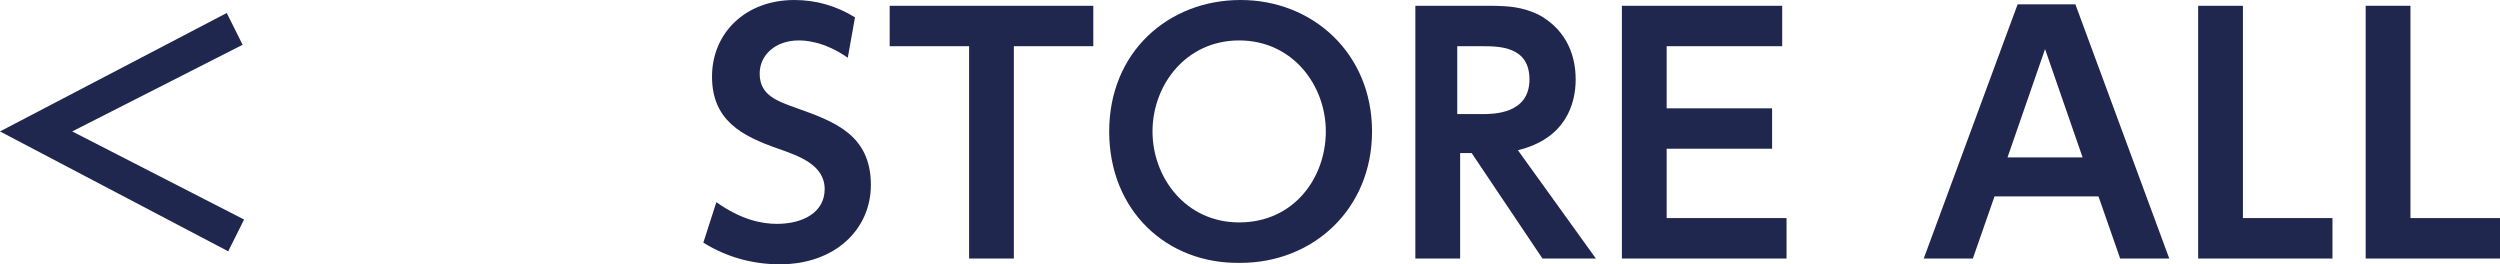 <?xml version="1.0" encoding="utf-8"?>
<!-- Generator: Adobe Illustrator 22.1.0, SVG Export Plug-In . SVG Version: 6.00 Build 0)  -->
<svg version="1.1" id="レイヤー_1" xmlns="http://www.w3.org/2000/svg" xmlns:xlink="http://www.w3.org/1999/xlink" x="0px"
	 y="0px" width="173.1px" height="18.3px" viewBox="0 0 173.1 18.3" style="enable-background:new 0 0 173.1 18.3;"
	 xml:space="preserve">
<style type="text/css">
	.st0{fill:#20274F;}
</style>
<g>
	<path class="st0" d="M16.9,15.2l-1.1,2.2L0,9.1l15.7-8.2l1.1,2.2L5,9.1L16.9,15.2z"/>
	<path class="st0" d="M58.7,4c-1.7-1.2-3.1-1.2-3.4-1.2c-1.6,0-2.7,1-2.7,2.3c0,1.5,1.2,1.9,2.6,2.4c2.5,0.9,5.1,1.8,5.1,5.3
		c0,3.1-2.5,5.5-6.3,5.5c-1.9,0-3.7-0.5-5.3-1.5l0.9-2.8c1.7,1.2,3.1,1.5,4.2,1.5c1.8,0,3.3-0.8,3.3-2.4c0-1.7-1.8-2.3-3.2-2.8
		c-2.6-0.9-4.6-2-4.6-5c0-3,2.3-5.3,5.7-5.3c1.5,0,2.9,0.4,4.2,1.2L58.7,4z"/>
	<path class="st0" d="M70.2,17.9h-3.1V3.2h-5.5V0.4h14.1v2.8h-5.5V17.9z"/>
	<path class="st0" d="M76.8,9.1c0-5.5,4.1-9.1,9.1-9.1c5,0,9.1,3.7,9.1,9.1s-4.1,9.1-9.1,9.1C80.8,18.3,76.8,14.6,76.8,9.1z
		 M91.8,9.1c0-3.2-2.3-6.3-6-6.3c-3.7,0-6,3.1-6,6.3c0,3.2,2.3,6.3,6,6.3C89.6,15.4,91.8,12.3,91.8,9.1z"/>
	<path class="st0" d="M103,0.4c1.6,0,2.4,0.1,3.5,0.6c1.7,0.9,2.6,2.5,2.6,4.5c0,1.7-0.7,4.1-4,4.9l5.4,7.5h-3.7l-4.9-7.3h-0.8v7.3
		h-3.1V0.4H103z M100.9,3.2v4.7h1.7c0.8,0,3.3,0,3.3-2.4c0-2.3-2.1-2.3-3.3-2.3H100.9z"/>
	<path class="st0" d="M122.7,7.5v2.8h-7.3v4.8h8.3v2.8h-11.4V0.4h11.1v2.8h-8v4.3H122.7z"/>
	<path class="st0" d="M138.1,13.6l-1.5,4.3h-3.4l6.5-17.6h4l6.5,17.6h-3.4l-1.5-4.3H138.1z M144.2,10.9l-2.6-7.5l-2.6,7.5H144.2z"/>
	<path class="st0" d="M155.3,0.4v14.7h6.2v2.8h-9.3V0.4H155.3z"/>
	<path class="st0" d="M166.9,0.4v14.7h6.2v2.8h-9.3V0.4H166.9z"/>
</g>
</svg>
